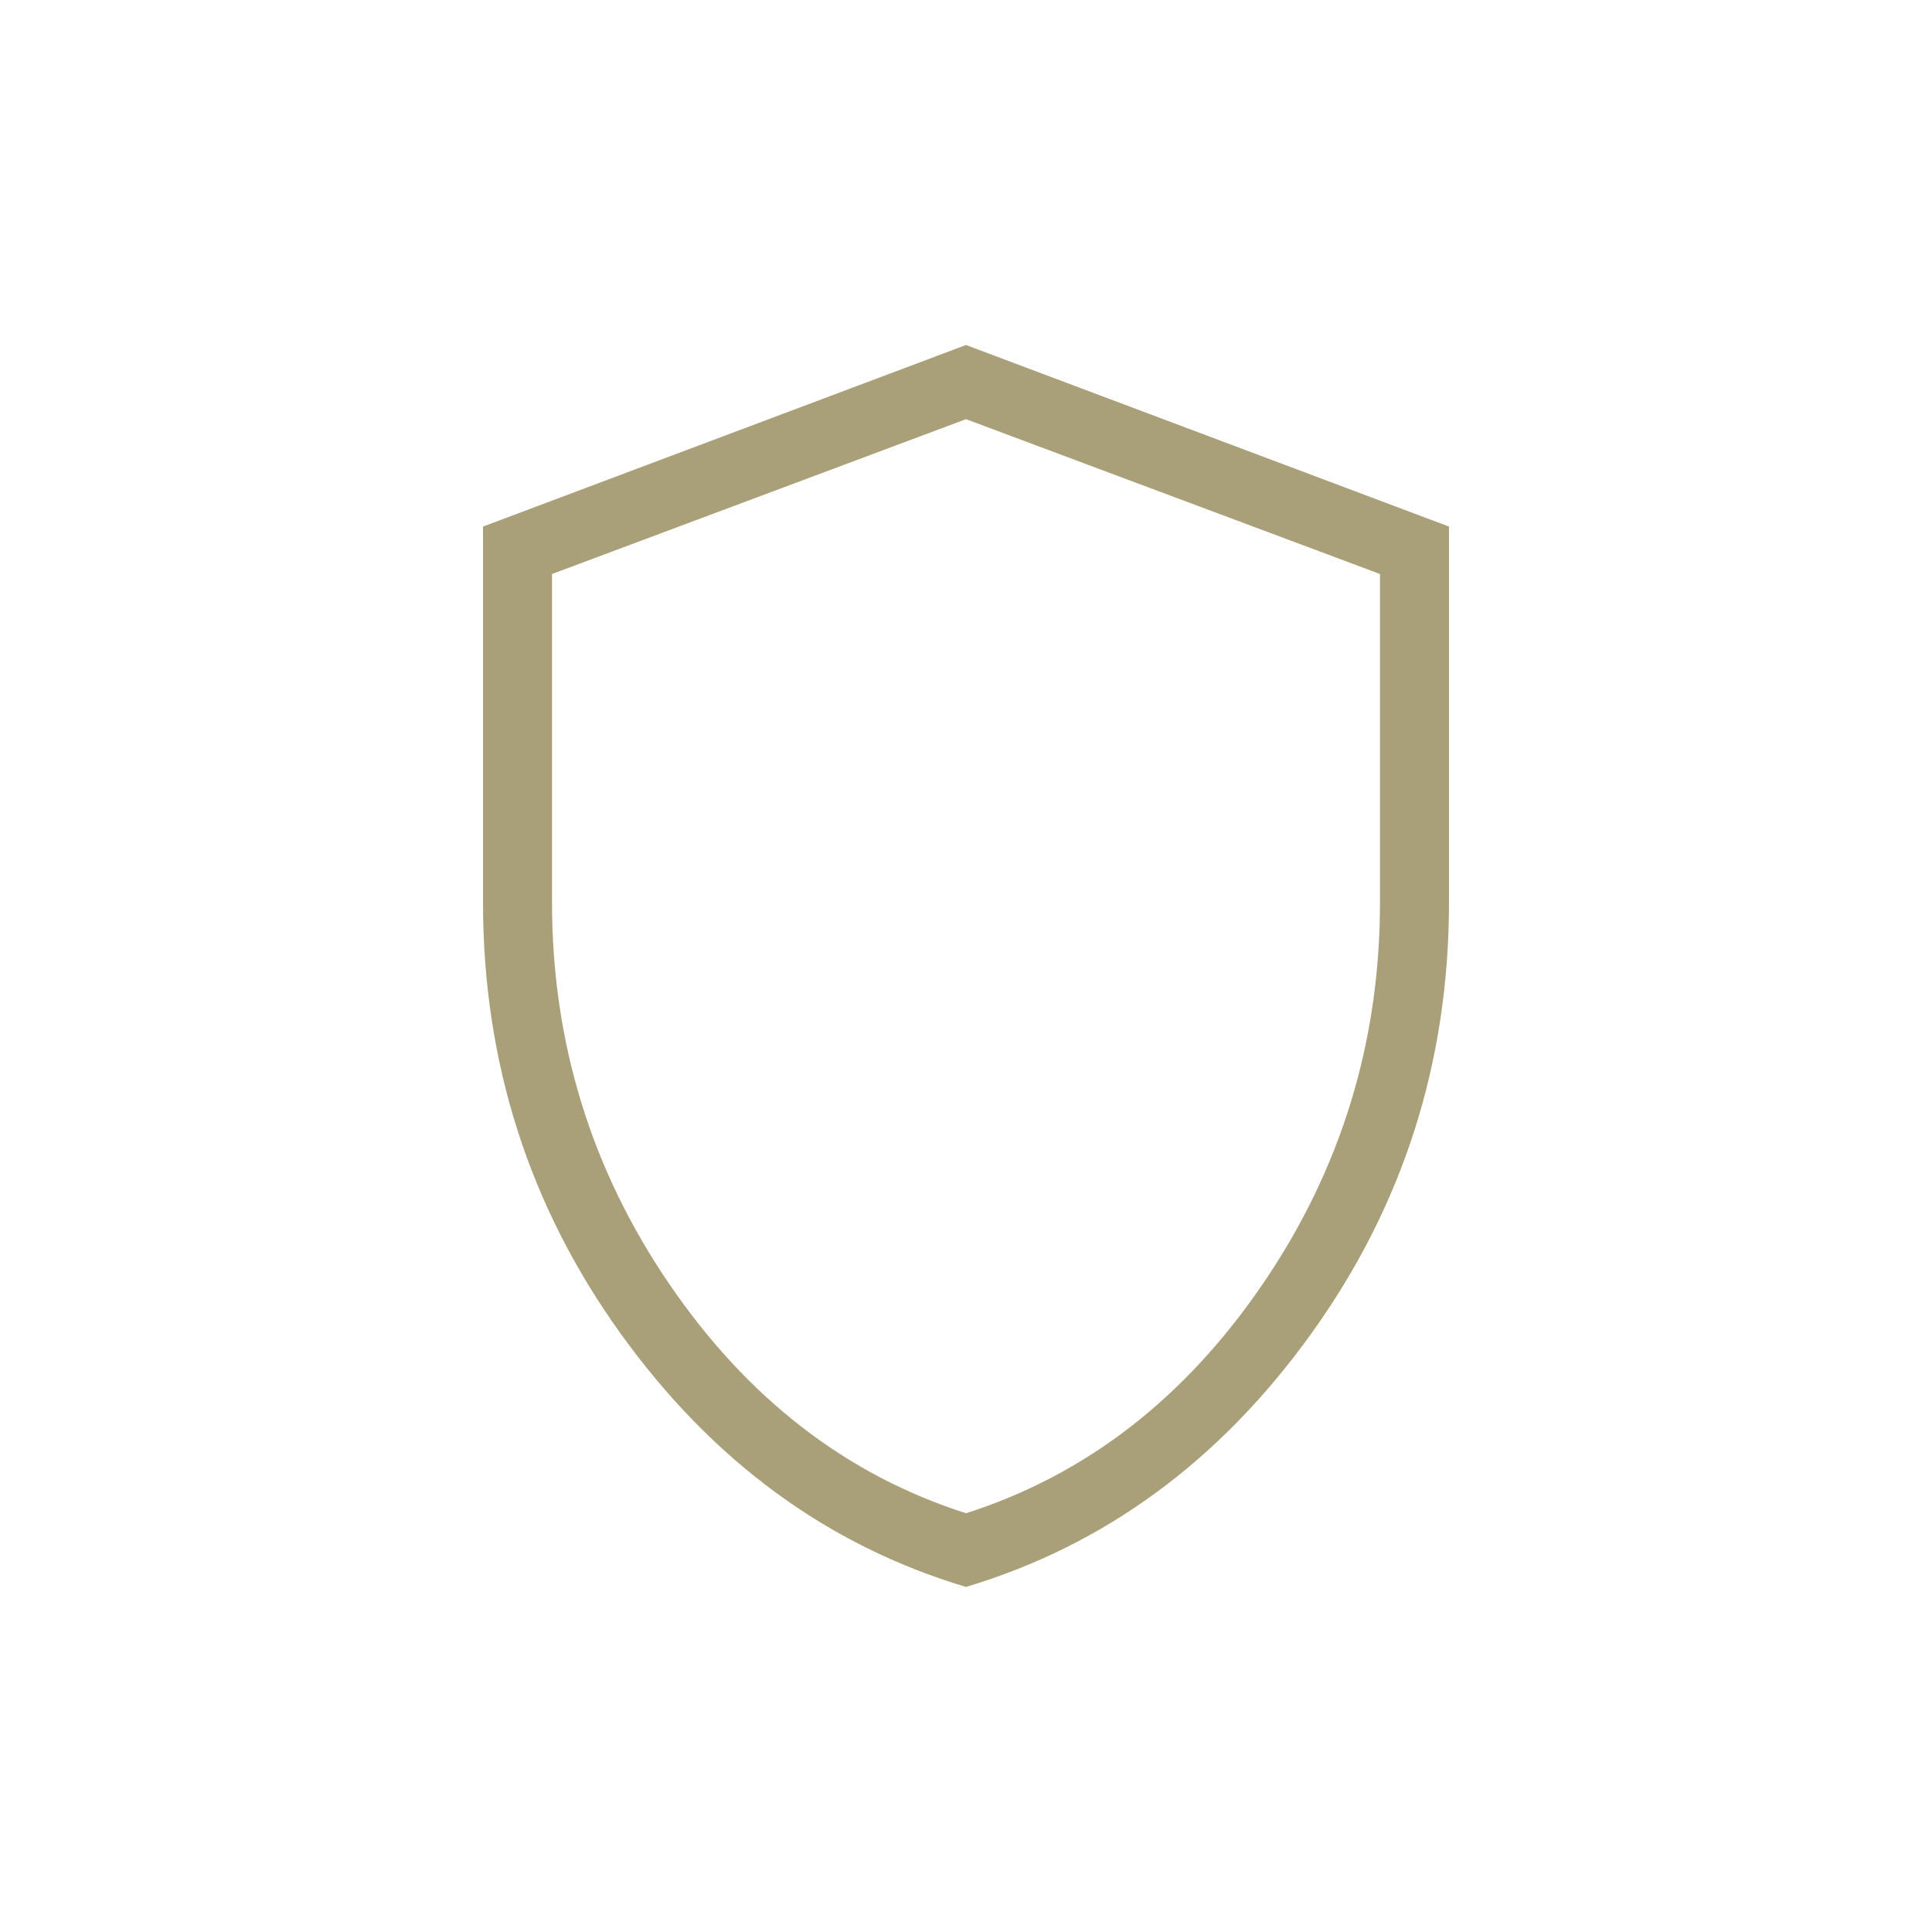 <?xml version="1.0" encoding="UTF-8"?> <svg xmlns="http://www.w3.org/2000/svg" width="56" height="56" viewBox="0 0 56 56" fill="none"><path d="M28 45.998C23.981 44.797 20.643 42.347 17.986 38.65C15.329 34.951 14 30.784 14 26.148V15.263L28 10L42 15.263V26.148C42 30.783 40.671 34.949 38.014 38.647C35.357 42.346 32.019 44.794 28 45.998ZM28 43.862C31.467 42.755 34.333 40.541 36.6 37.22C38.867 33.899 40 30.209 40 26.15V16.638L28 12.15L16 16.638V26.148C16 30.207 17.133 33.897 19.4 37.218C21.667 40.539 24.533 42.755 28 43.862Z" fill="#A99F79"></path></svg> 